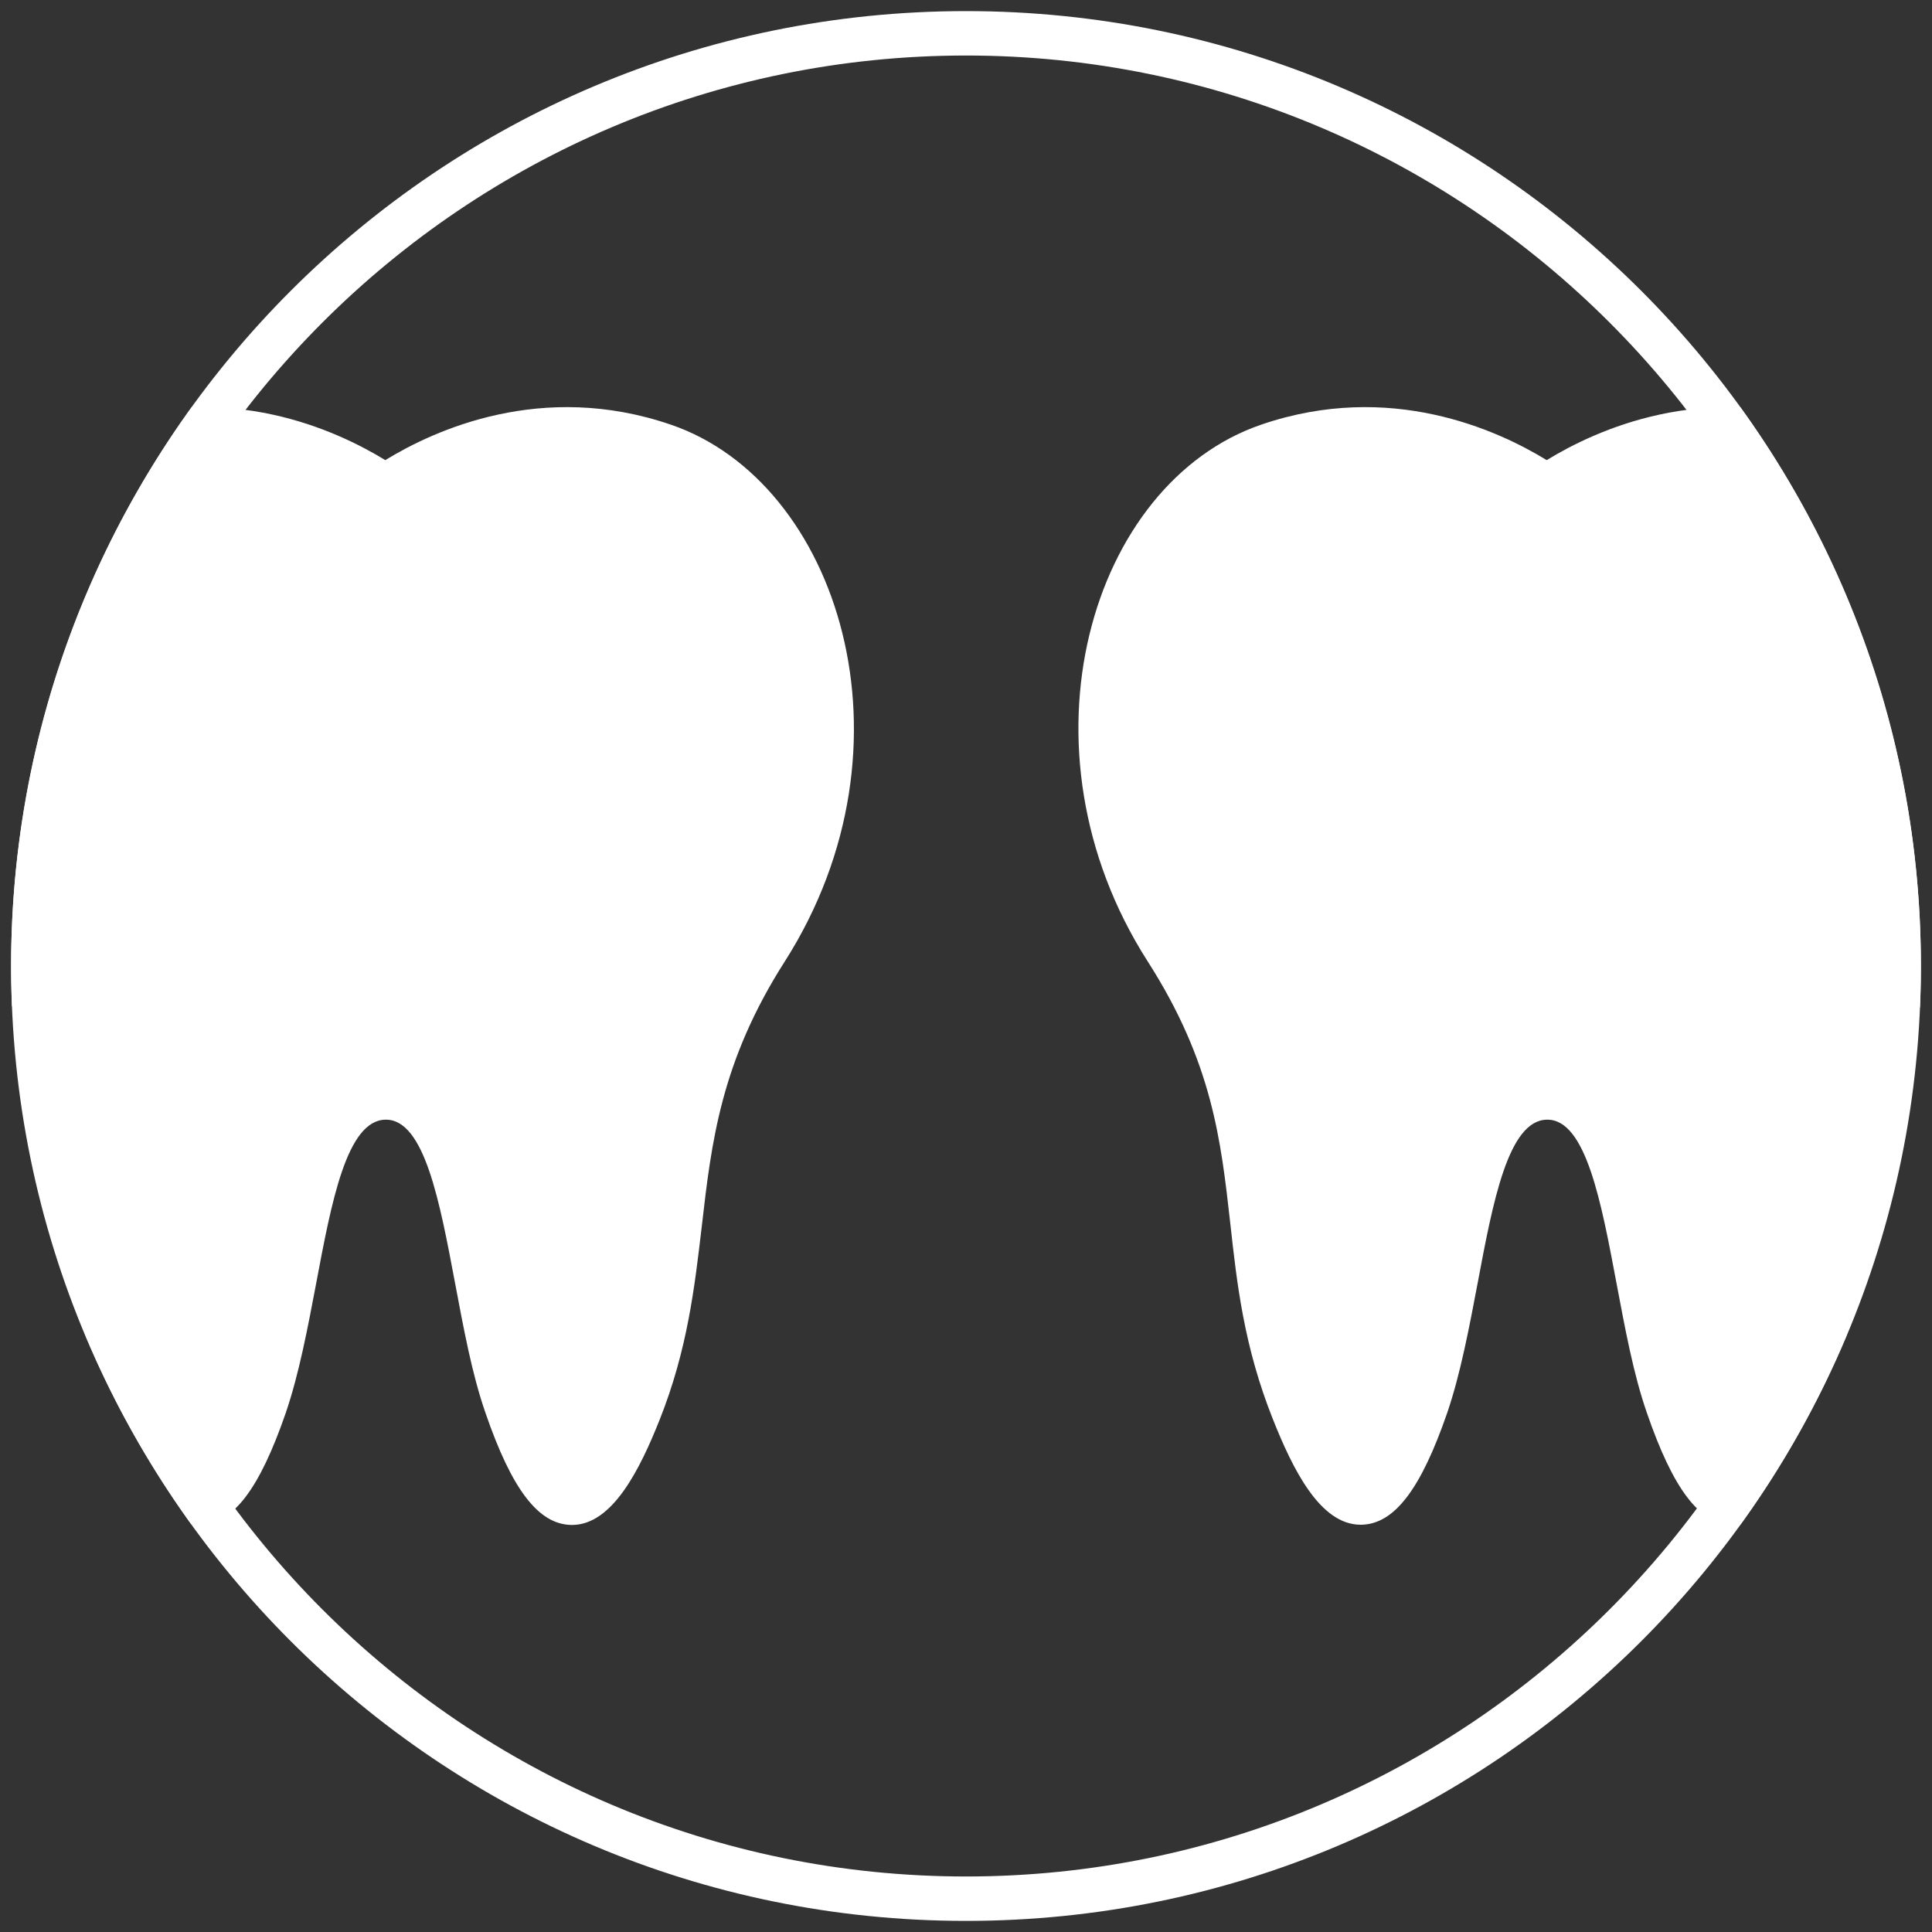 <?xml version="1.0" encoding="utf-8"?>
<!-- Generator: Adobe Illustrator 23.0.3, SVG Export Plug-In . SVG Version: 6.00 Build 0)  -->
<svg version="1.1" xmlns="http://www.w3.org/2000/svg" xmlns:xlink="http://www.w3.org/1999/xlink" x="0px" y="0px" width="87px"
	 height="87px" viewBox="0 0 87 87" style="enable-background:new 0 0 87 87;" xml:space="preserve">
<rect x="0" y="0" width="87" height="87" fill="#333333" stroke="none"/>
<style type="text/css">
	.st0{fill:#280F27;}
	.st1{fill:none;stroke:#280F27;stroke-width:4;}
	.st2{fill:none;}
	.st3{clip-path:url(#SVGID_2_);}
	.st4{fill:#FFFFFF;}
	.st5{fill:#ECEE9A;}
	.st6{clip-path:url(#SVGID_4_);fill:#FFFFFF;}
	.st7{clip-path:url(#SVGID_6_);fill:#FFFFFF;}
	.st8{clip-path:url(#SVGID_8_);fill:#ECEE9A;}
	.st9{clip-path:url(#SVGID_10_);fill:#FFFFFF;}
	.st10{clip-path:url(#SVGID_10_);fill:none;stroke:#FFFFFF;stroke-width:2;}
	.st11{clip-path:url(#SVGID_12_);fill:none;}
	.st12{clip-path:url(#SVGID_14_);fill:#FFFFFF;}
	.st13{clip-path:url(#SVGID_16_);fill:#FFFFFF;}
	.st14{clip-path:url(#SVGID_16_);fill:none;stroke:#FFFFFF;stroke-width:10;}
	.st15{clip-path:url(#SVGID_18_);fill:none;}
	.st16{clip-path:url(#SVGID_20_);fill:#FFFFFF;}
	.st17{clip-path:url(#SVGID_22_);fill:none;stroke:#FFFFFF;stroke-width:2;}
	.st18{clip-path:url(#SVGID_24_);fill:#FFFFFF;}
	.st19{clip-path:url(#SVGID_26_);fill:#FFFFFF;}
	.st20{fill:none;stroke:#FFFFFF;stroke-width:9;stroke-linejoin:round;}
	.st21{fill:none;stroke:#FFFFFF;stroke-width:2;stroke-linecap:round;}
</style>
<g id="Layer_1">
	<rect x="0.11" y="0.11" class="st2" width="86.79" height="86.79"/>
	<g>
		<path class="st2" d="M1.11,43.5c0,23.41,18.98,42.39,42.39,42.39c23.41,0,42.4-18.98,42.4-42.39S66.91,1.11,43.5,1.11
			C20.09,1.11,1.11,20.09,1.11,43.5"/>
		<g>
			<defs>
				<circle id="SVGID_1_" cx="43.5" cy="43.5" r="43"/>
			</defs>
			<clipPath id="SVGID_2_">
				<use xlink:href="#SVGID_1_"  style="overflow:visible;"/>
			</clipPath>
			<g class="st3">
				<path class="st4" d="M30.2,19.12c-5.79-1.98-10.63,0.24-12.85,1.6c-2.22-1.36-7.06-3.58-12.85-1.6
					c-7.67,2.62-11.27,14.55-5.12,24.17c2.92,4.56,3.3,8.07,3.72,11.79c0.3,2.72,0.61,5.54,1.92,8.83c0.88,2.21,2.11,4.75,3.95,4.75
					c0.02,0,0.03,0,0.05,0c1.47-0.04,2.66-1.59,3.85-5.04c0.6-1.76,0.99-3.84,1.37-5.84c0.68-3.61,1.37-7.35,3.13-7.36h0.01
					c1.74,0,2.43,3.74,3.11,7.35c0.38,2.01,0.76,4.1,1.37,5.85c1.19,3.46,2.38,5.01,3.85,5.05c0.02,0,0.03,0,0.05,0
					c1.83,0,3.07-2.54,3.95-4.75c1.25-3.15,1.57-5.96,1.89-8.68c0.44-3.83,0.86-7.44,3.75-11.96C41.55,33.53,37.75,21.69,30.2,19.12
					"/>
				<path class="st4" d="M82.5,19.12c-5.79-1.98-10.63,0.24-12.85,1.6c-2.22-1.36-7.06-3.58-12.85-1.6
					c-7.67,2.62-11.27,14.55-5.12,24.17c2.92,4.56,3.3,8.07,3.72,11.79c0.3,2.72,0.61,5.54,1.92,8.83c0.88,2.21,2.11,4.75,3.95,4.75
					c0.02,0,0.03,0,0.05,0c1.47-0.04,2.66-1.59,3.85-5.04c0.6-1.76,0.99-3.84,1.37-5.84c0.68-3.61,1.37-7.35,3.13-7.36h0.01
					c1.74,0,2.43,3.74,3.11,7.35c0.38,2.01,0.76,4.1,1.37,5.85c1.19,3.46,2.38,5.01,3.85,5.05c0.02,0,0.03,0,0.05,0
					c1.83,0,3.07-2.54,3.95-4.75c1.24-3.15,1.57-5.96,1.89-8.68c0.44-3.83,0.86-7.44,3.75-11.96C93.85,33.53,90.04,21.69,82.5,19.12
					"/>
			</g>
		</g>
		<g>
			<path class="st4" d="M43.5,2.5c22.61,0,41,18.39,41,41s-18.39,41-41,41s-41-18.39-41-41S20.89,2.5,43.5,2.5 M43.5,0.5
				c-23.75,0-43,19.25-43,43c0,23.75,19.25,43,43,43s43-19.25,43-43C86.5,19.75,67.25,0.5,43.5,0.5L43.5,0.5z"/>
		</g>
	</g>
</g>
<g id="Layer_2">
</g>
</svg>
